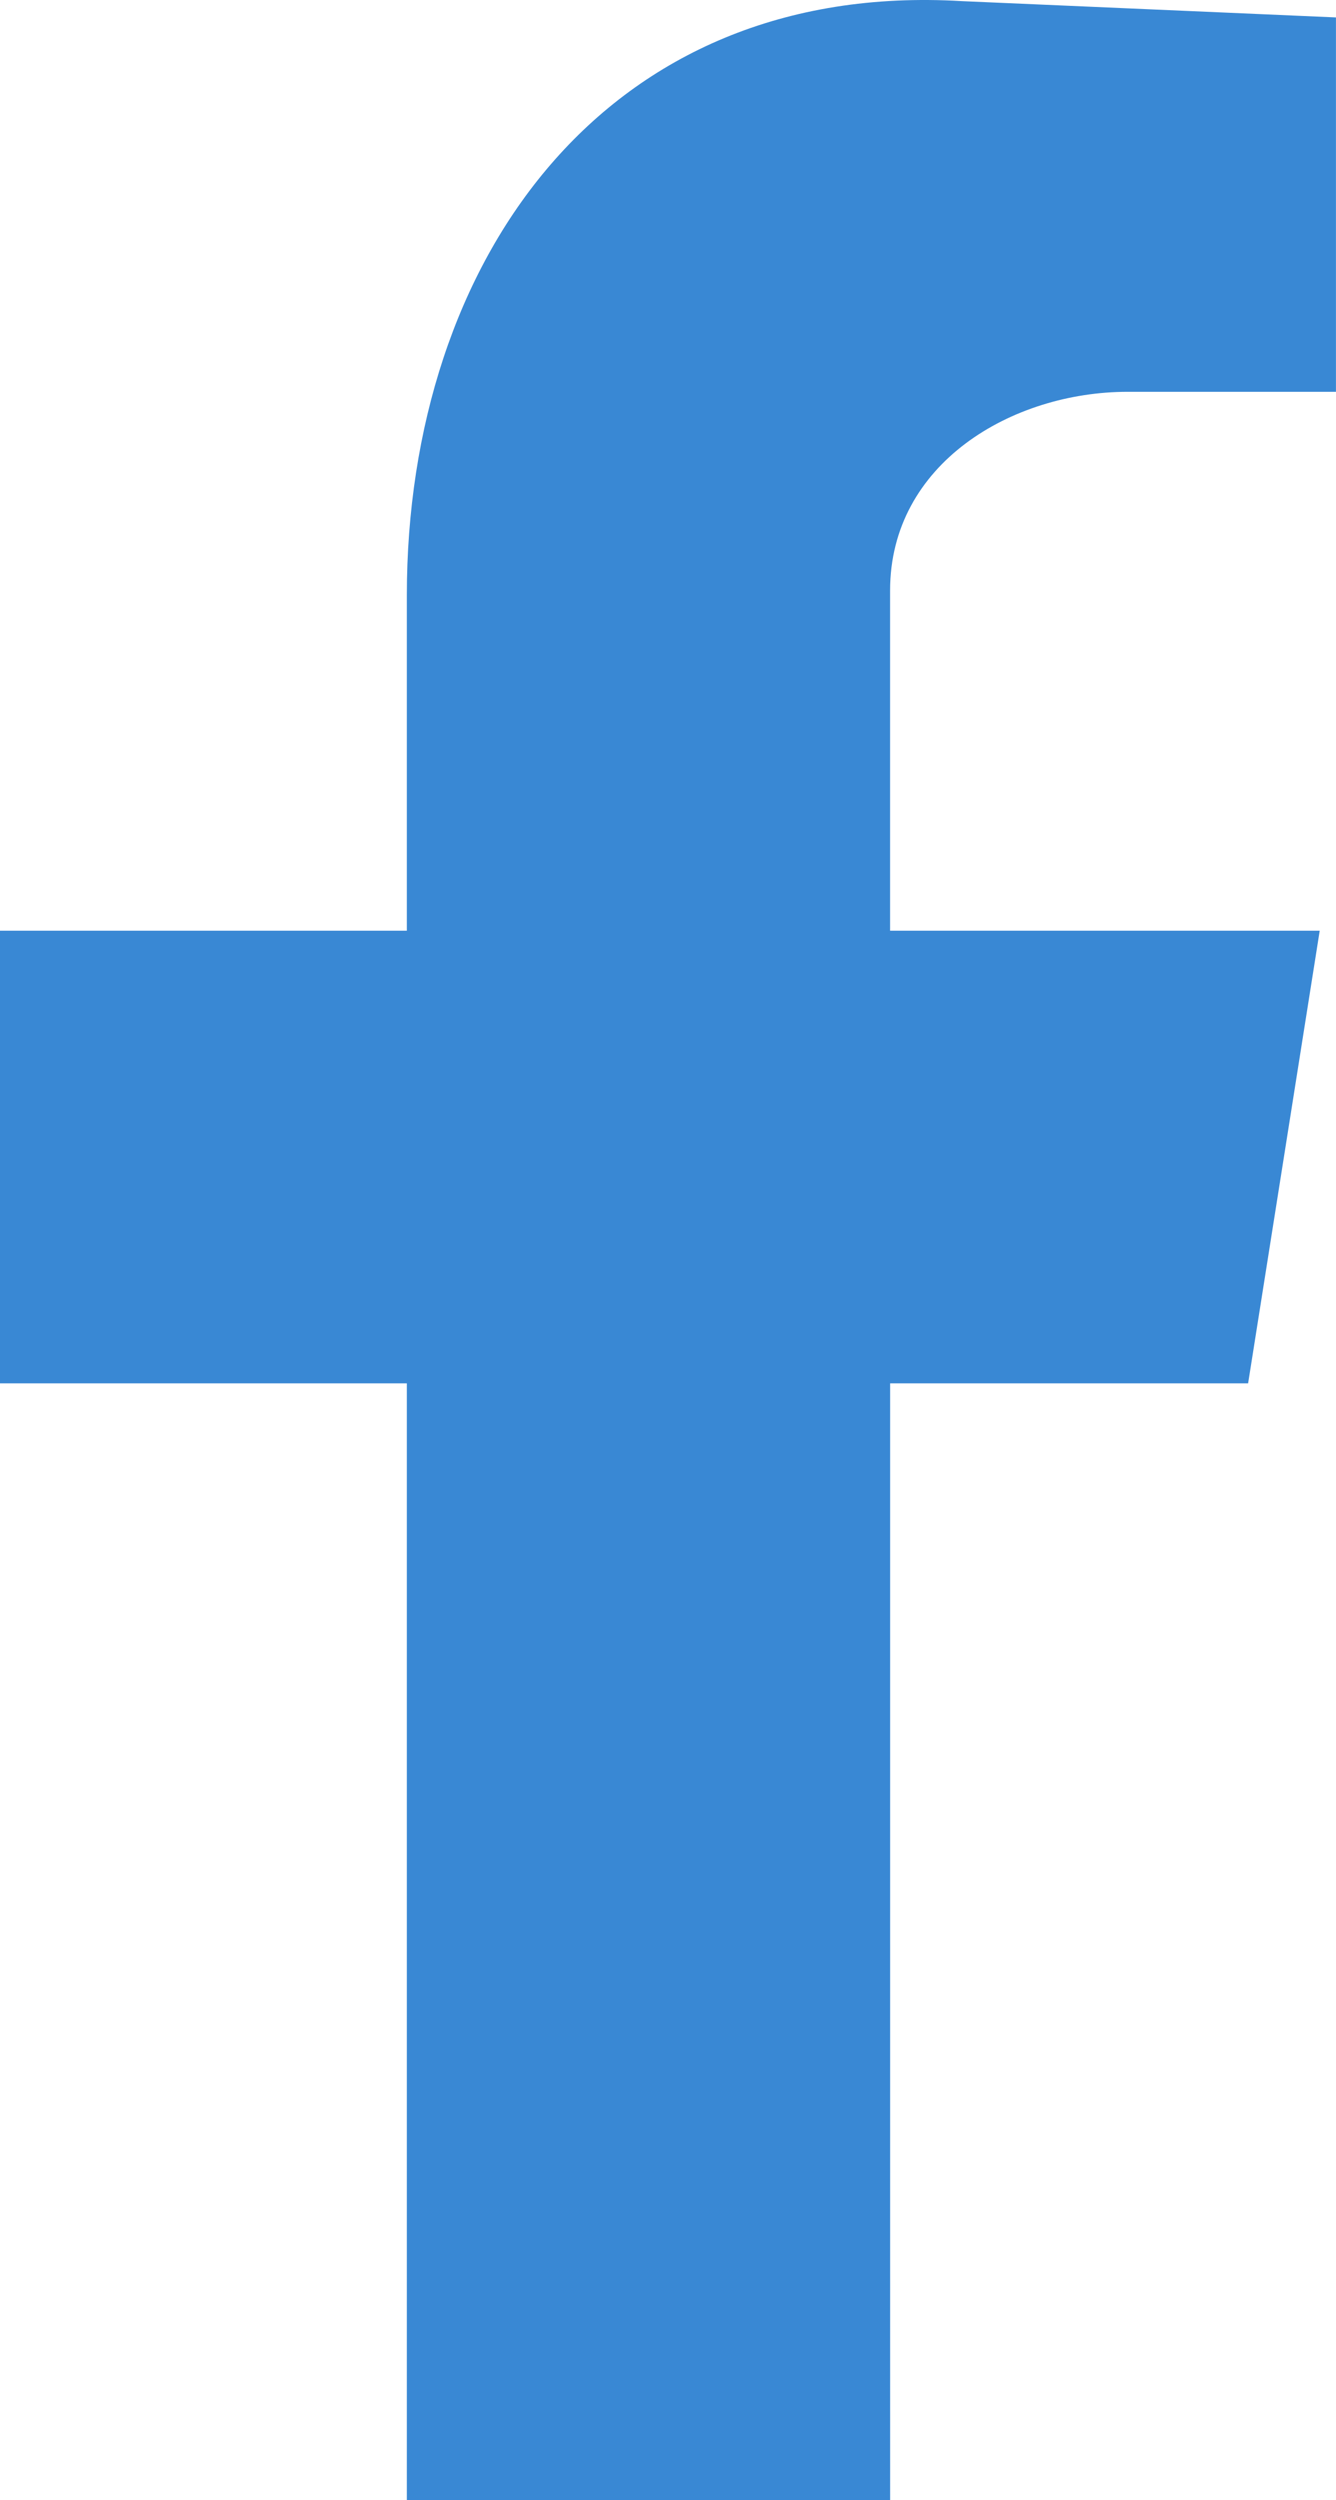<?xml version="1.0" encoding="UTF-8"?>
<svg id="Ebene_1" data-name="Ebene 1" xmlns="http://www.w3.org/2000/svg" viewBox="0 0 320.77 600">
  <defs>
    <style>
      .cls-1 {
        fill: #3988d4;
        fill-rule: evenodd;
        stroke-width: 0px;
      }
    </style>
  </defs>
  <path class="cls-1" d="M97.68,600h116.04v-268.02h85.95l17.19-108.62h-103.15v-81.66c0-30.47,29.3-47.67,57.04-47.67h50.01V4.18L230.91.27C145.34-4.81,97.68,62.39,97.68,142.88v80.48H0v108.62h97.68v268.02Z"/>
</svg>